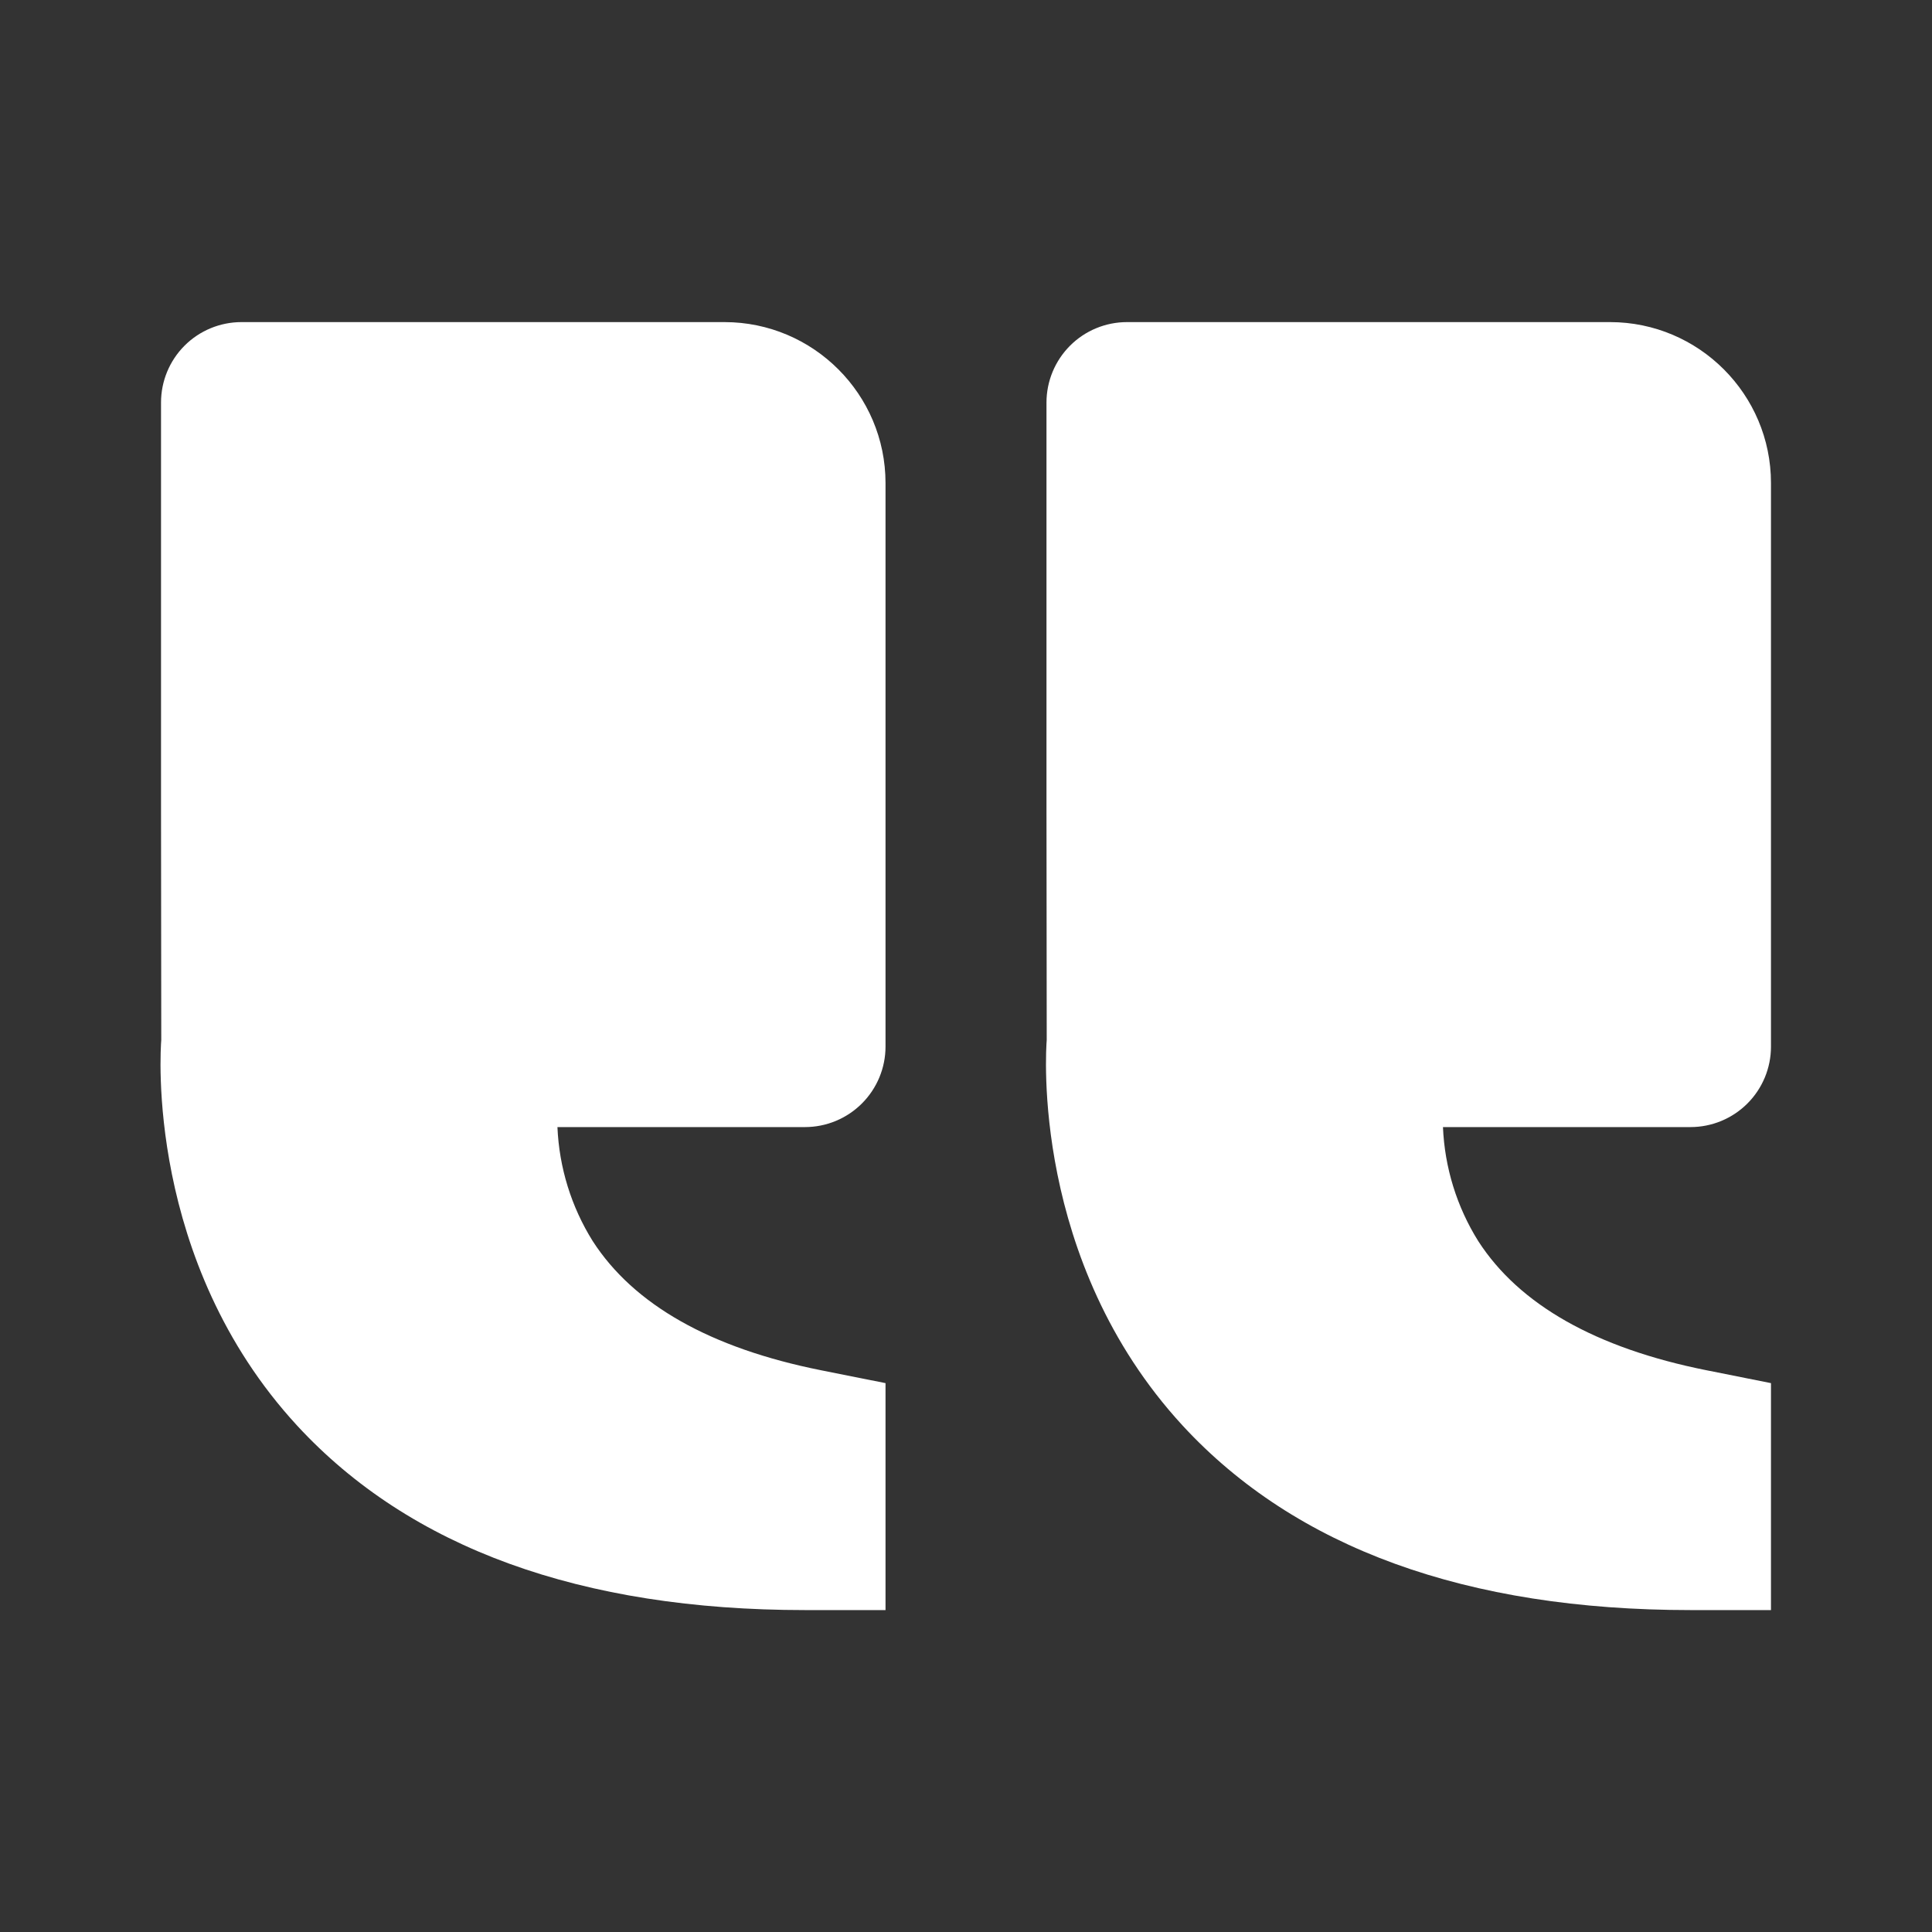 <svg width="32" height="32" viewBox="0 0 32 32" fill="none" xmlns="http://www.w3.org/2000/svg">
<rect x="0" y="0" width="32" height="32" fill="#333333" stroke="none"/>
<path d="M4.921 23.612C6.792 25.64 9.623 26.668 13.333 26.668H14.667V22.909L13.595 22.695C11.768 22.329 10.497 21.611 9.817 20.556C9.462 19.988 9.261 19.337 9.233 18.668H13.333C13.687 18.668 14.026 18.527 14.276 18.277C14.526 18.027 14.667 17.688 14.667 17.335V8.001C14.667 6.531 13.471 5.335 12 5.335H4C3.646 5.335 3.307 5.475 3.057 5.725C2.807 5.975 2.667 6.314 2.667 6.668V13.335L2.671 17.227C2.659 17.375 2.405 20.881 4.921 23.612ZM26.667 5.335H18.667C18.313 5.335 17.974 5.475 17.724 5.725C17.474 5.975 17.333 6.314 17.333 6.668V13.335L17.337 17.227C17.325 17.375 17.072 20.881 19.588 23.612C21.459 25.64 24.289 26.668 28 26.668H29.333V22.909L28.261 22.695C26.435 22.329 25.164 21.611 24.484 20.556C24.129 19.988 23.928 19.337 23.9 18.668H28C28.354 18.668 28.693 18.527 28.943 18.277C29.193 18.027 29.333 17.688 29.333 17.335V8.001C29.333 6.531 28.137 5.335 26.667 5.335Z" fill="white"/>
</svg>
